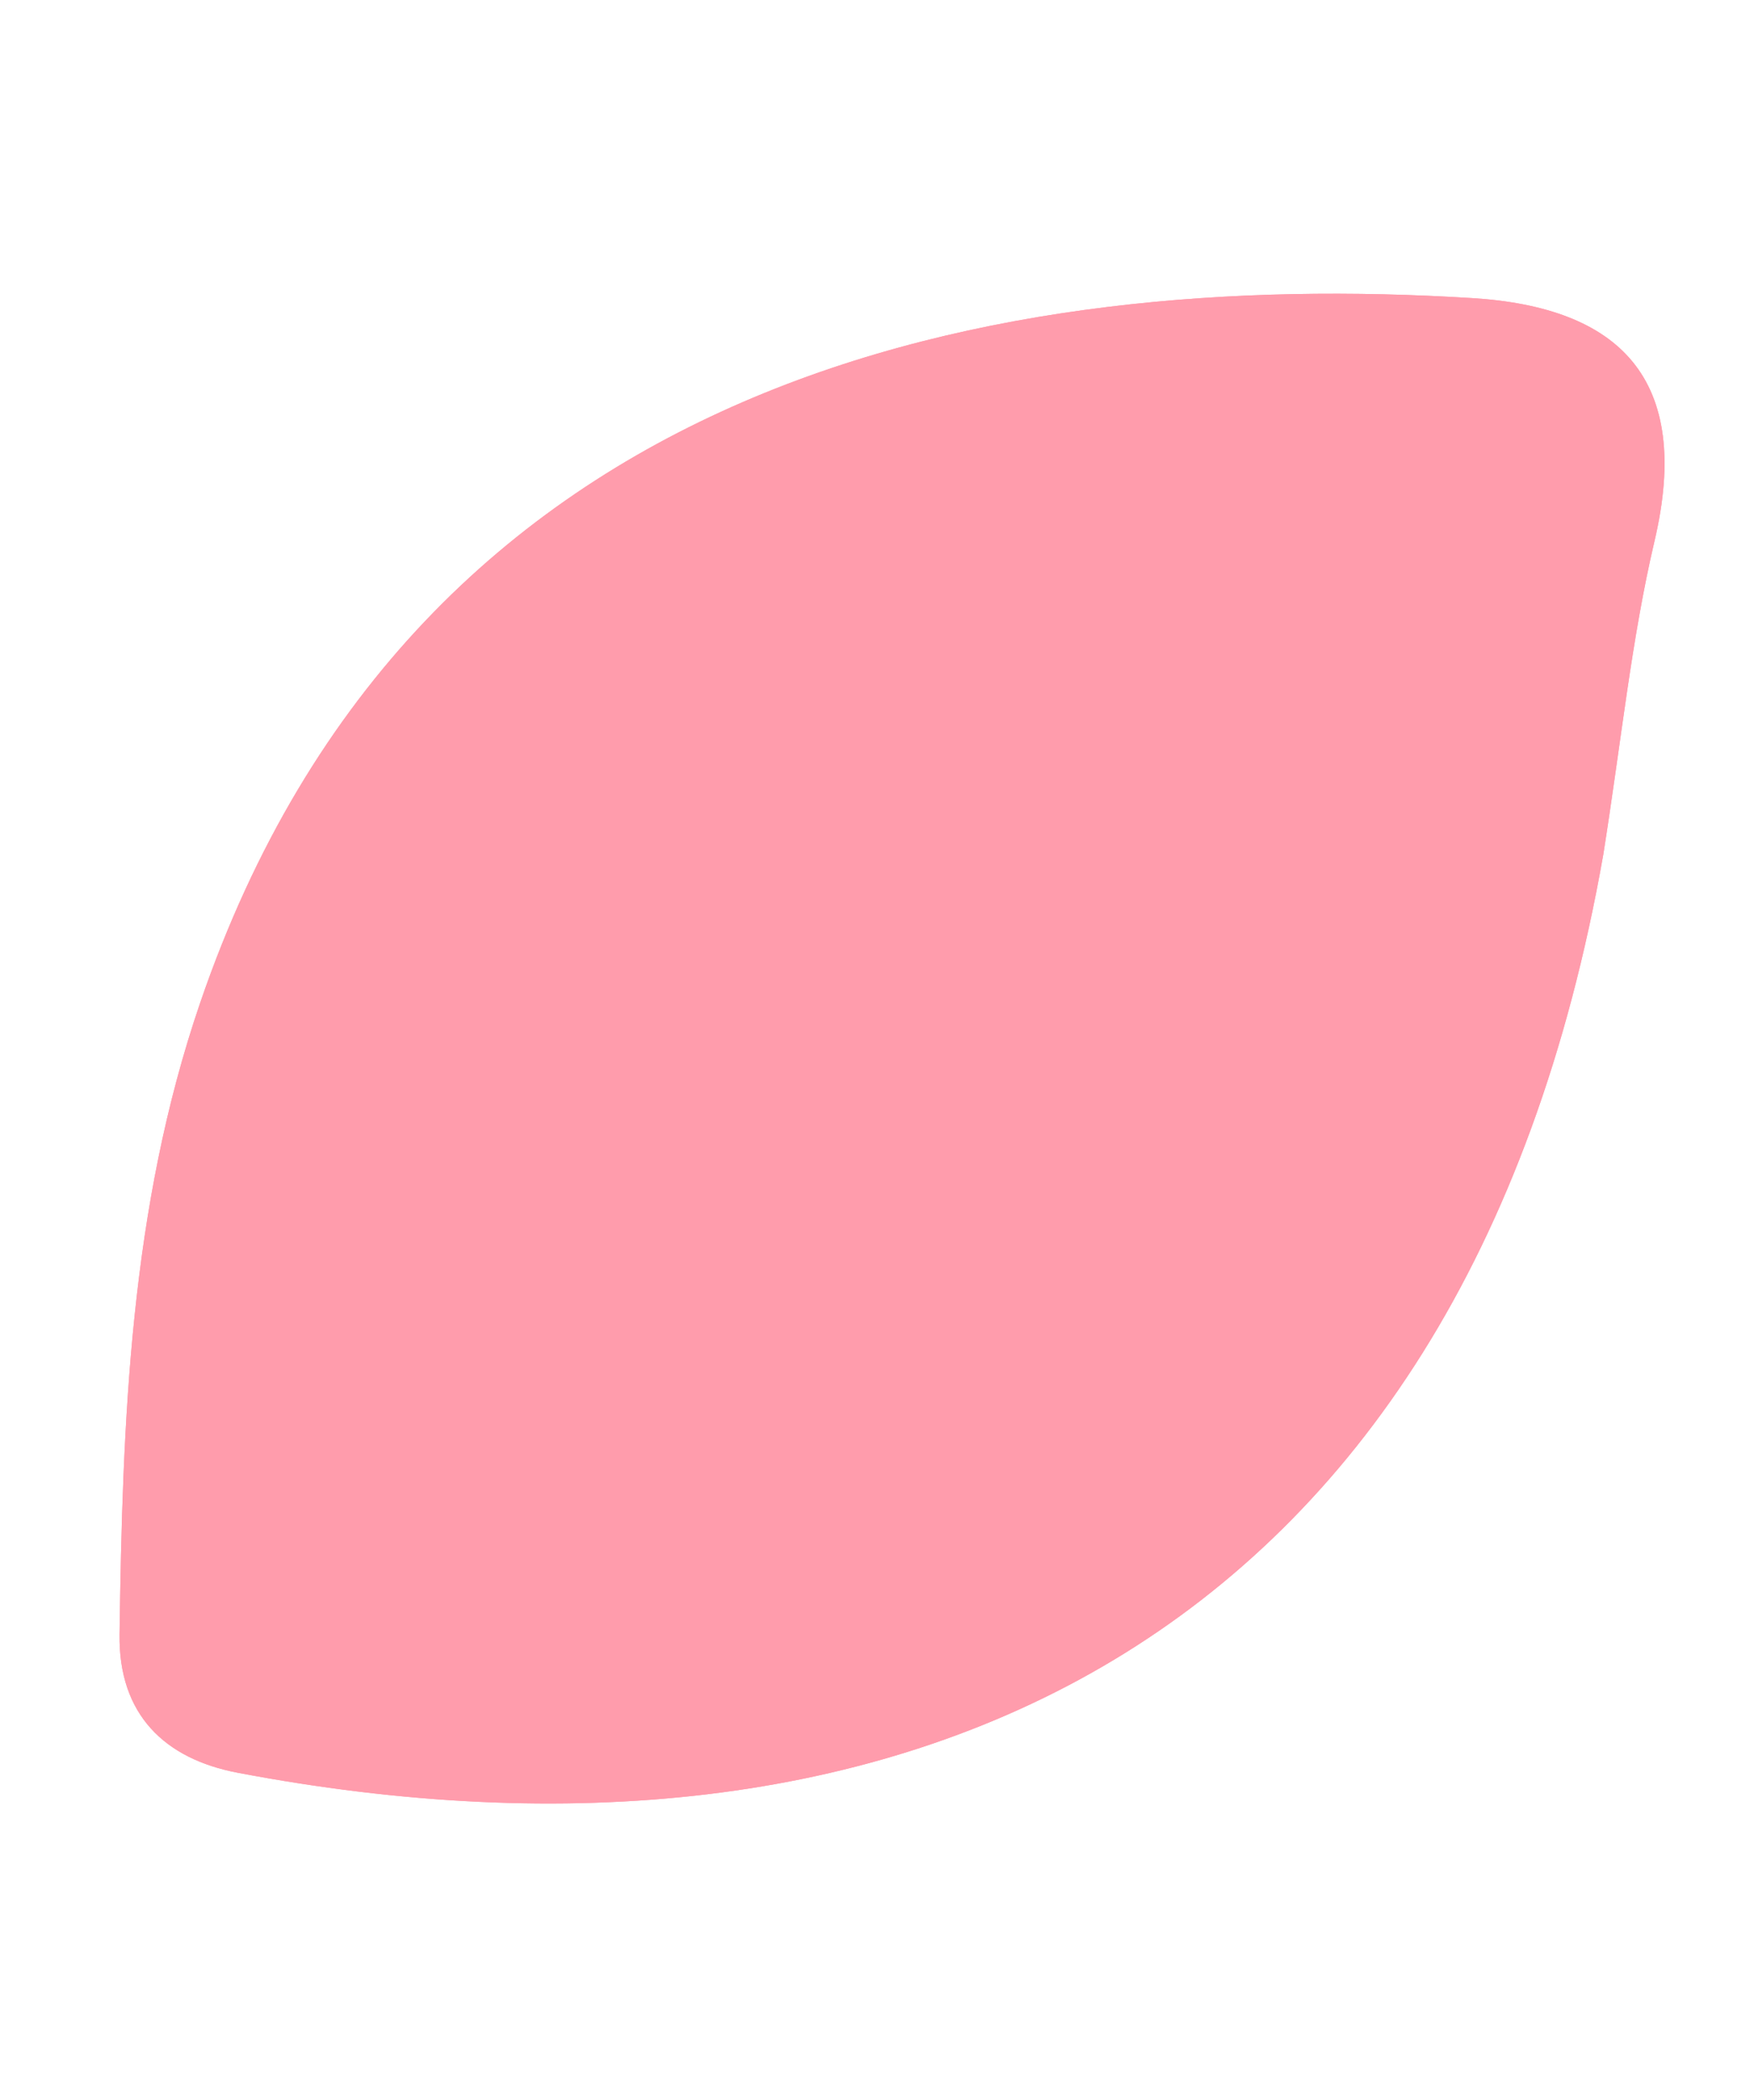 <svg width="55" height="66" viewBox="0 0 55 66" fill="none" xmlns="http://www.w3.org/2000/svg">
<path d="M50.389 26.858C45.965 51.986 28.057 59.627 7.47 55.715C5.178 55.279 3.72 53.887 3.757 51.36C3.853 44.651 4.08 37.976 6.293 31.511C13.104 11.61 31.622 8.463 46.267 9.369C50.884 9.654 53.202 11.892 51.999 17.004C51.276 20.08 50.959 23.255 50.389 26.858Z" fill="#FF9CAC"/>
<path d="M50.389 26.858C45.965 51.986 28.057 59.627 7.47 55.715C5.178 55.279 3.72 53.887 3.757 51.36C3.853 44.651 4.08 37.976 6.293 31.511C13.104 11.61 31.622 8.463 46.267 9.369C50.884 9.654 53.202 11.892 51.999 17.004C51.276 20.08 50.959 23.255 50.389 26.858Z" fill="#FF9CAC"/>
</svg>
